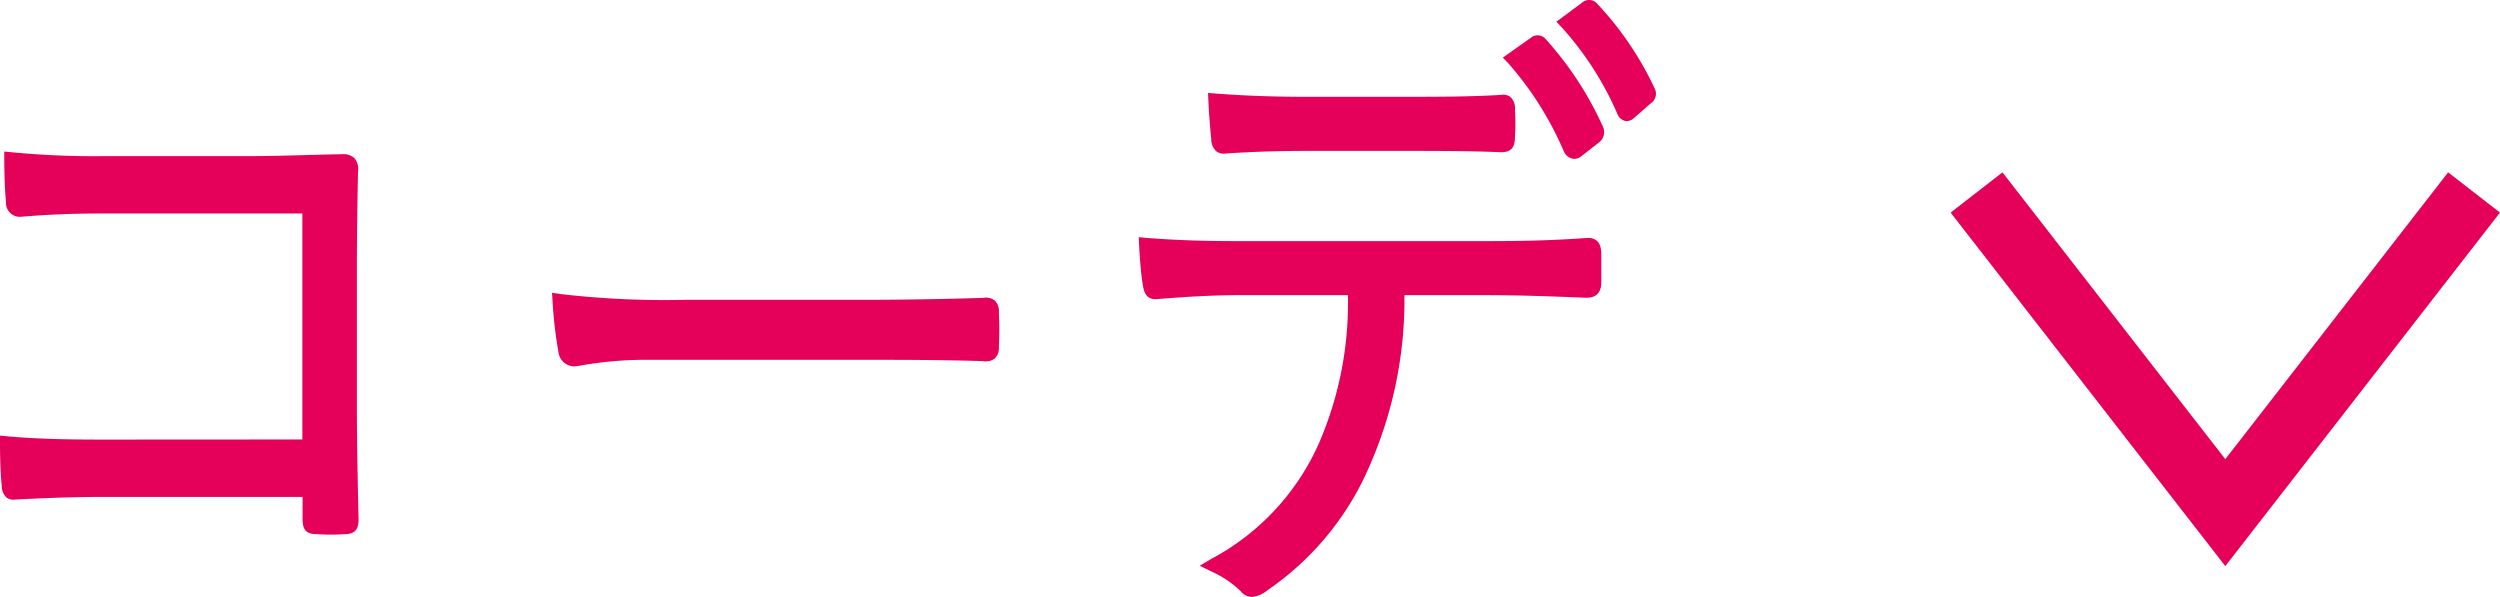<svg xmlns="http://www.w3.org/2000/svg" width="107.01" height="25.551" viewBox="0 0 107.01 25.551"><g transform="translate(0 0)"><path d="M316.566,32.3l-9.538,12.277L297.489,32.3l-2.218,1.723,11.757,15.131,11.757-15.131Z" transform="translate(-211.776 -24.923)" fill="#e5005a"/><path d="M256.659,44.168c-1.271,0-2.751-.016-4.105-.14L252.236,44v.32c0,.689.025,1.352.074,1.812a.693.693,0,0,0,.2.512.484.484,0,0,0,.369.091c1.152-.058,2.392-.113,3.777-.113h8.531v.939c0,.481.163.652.6.652h0c.18.016.4.023.613.023s.425-.008.6-.021c.516,0,.584-.318.584-.634l-.014-.638c-.025-1.139-.058-2.685-.058-4.076V36.8c0-1.424.023-2.821.048-4.115a.716.716,0,0,0-.143-.555.7.7,0,0,0-.543-.177c-.436.008-.879.019-1.323.031-.922.025-1.855.052-2.755.052h-6.173a36.382,36.382,0,0,1-3.884-.167l-.32-.031v.322c0,.561.025,1.374.074,1.839a.593.593,0,0,0,.654.631h0c1.183-.1,2.231-.14,3.5-.14h8.531v9.673Z" transform="translate(-252.236 -25.352)" fill="#e5005a"/><path d="M265.385,38.107a1.852,1.852,0,0,0,.258-.037,16.281,16.281,0,0,1,3.023-.244h8.969c1.6,0,3.422,0,5.223.056a.627.627,0,0,0,.514-.118.617.617,0,0,0,.169-.493,14.225,14.225,0,0,0,0-1.467.638.638,0,0,0-.169-.51.605.605,0,0,0-.495-.118c-1.837.056-3.624.083-5.316.083H270.1a38.711,38.711,0,0,1-5.328-.248l-.357-.054.023.363a18.538,18.538,0,0,0,.252,2.179.692.692,0,0,0,.695.609" transform="translate(-240.786 -22.425)" fill="#e5005a"/><path d="M287.36,30.713h-4.253c-1.4,0-2.708-.047-3.89-.14l-.33-.025.016.33c.023.522.072,1.166.122,1.634a.715.715,0,0,0,.209.526.516.516,0,0,0,.33.109.705.705,0,0,0,.087-.006c1.048-.074,2.21-.113,3.455-.113h4.253c1.232,0,2.765,0,4.082.058.514,0,.584-.33.584-.664a8.584,8.584,0,0,0,0-1.139.674.674,0,0,0-.177-.545.475.475,0,0,0-.4-.109c-1.279.083-2.836.083-4.088.083" transform="translate(-227.179 -26.569)" fill="#e5005a"/><path d="M289.506,33.673a.371.371,0,0,0,.08.008.457.457,0,0,0,.316-.14l.71-.619a.492.492,0,0,0,.165-.642,13.854,13.854,0,0,0-2.481-3.649.458.458,0,0,0-.638-.01l-1.083.805.223.239a13.52,13.52,0,0,1,2.377,3.69.5.5,0,0,0,.332.318" transform="translate(-219.953 -28.497)" fill="#e5005a"/><path d="M277.359,33.73l.016.332c.013.25.06,1.106.149,1.649.045.307.118.728.652.667,1.366-.111,2.5-.167,3.477-.167h4.66a15.116,15.116,0,0,1-1.232,6.323,10.369,10.369,0,0,1-4.649,4.984l-.46.276.481.237a4.381,4.381,0,0,1,1.271.854.627.627,0,0,0,.483.244,1.2,1.2,0,0,0,.652-.279,12.328,12.328,0,0,0,4.4-5.372,17.677,17.677,0,0,0,1.474-7.266H292.2c1.525,0,2.86.054,4.272.109l.08,0c.225,0,.607-.085.607-.656V34.5c0-.223,0-.739-.58-.739h0c-1.558.114-2.84.138-4.4.138H281.652c-1.571,0-2.718-.041-3.964-.138Z" transform="translate(-228.617 -23.578)" fill="#e5005a"/><path d="M286.614,29.363l-1.222.865.237.244a14.173,14.173,0,0,1,2.383,3.789.519.519,0,0,0,.369.293.5.5,0,0,0,.076.006.455.455,0,0,0,.308-.12l.766-.6a.55.55,0,0,0,.146-.654,14.443,14.443,0,0,0-2.456-3.756.452.452,0,0,0-.605-.072" transform="translate(-221.065 -27.762)" fill="#e5005a"/></g></svg>